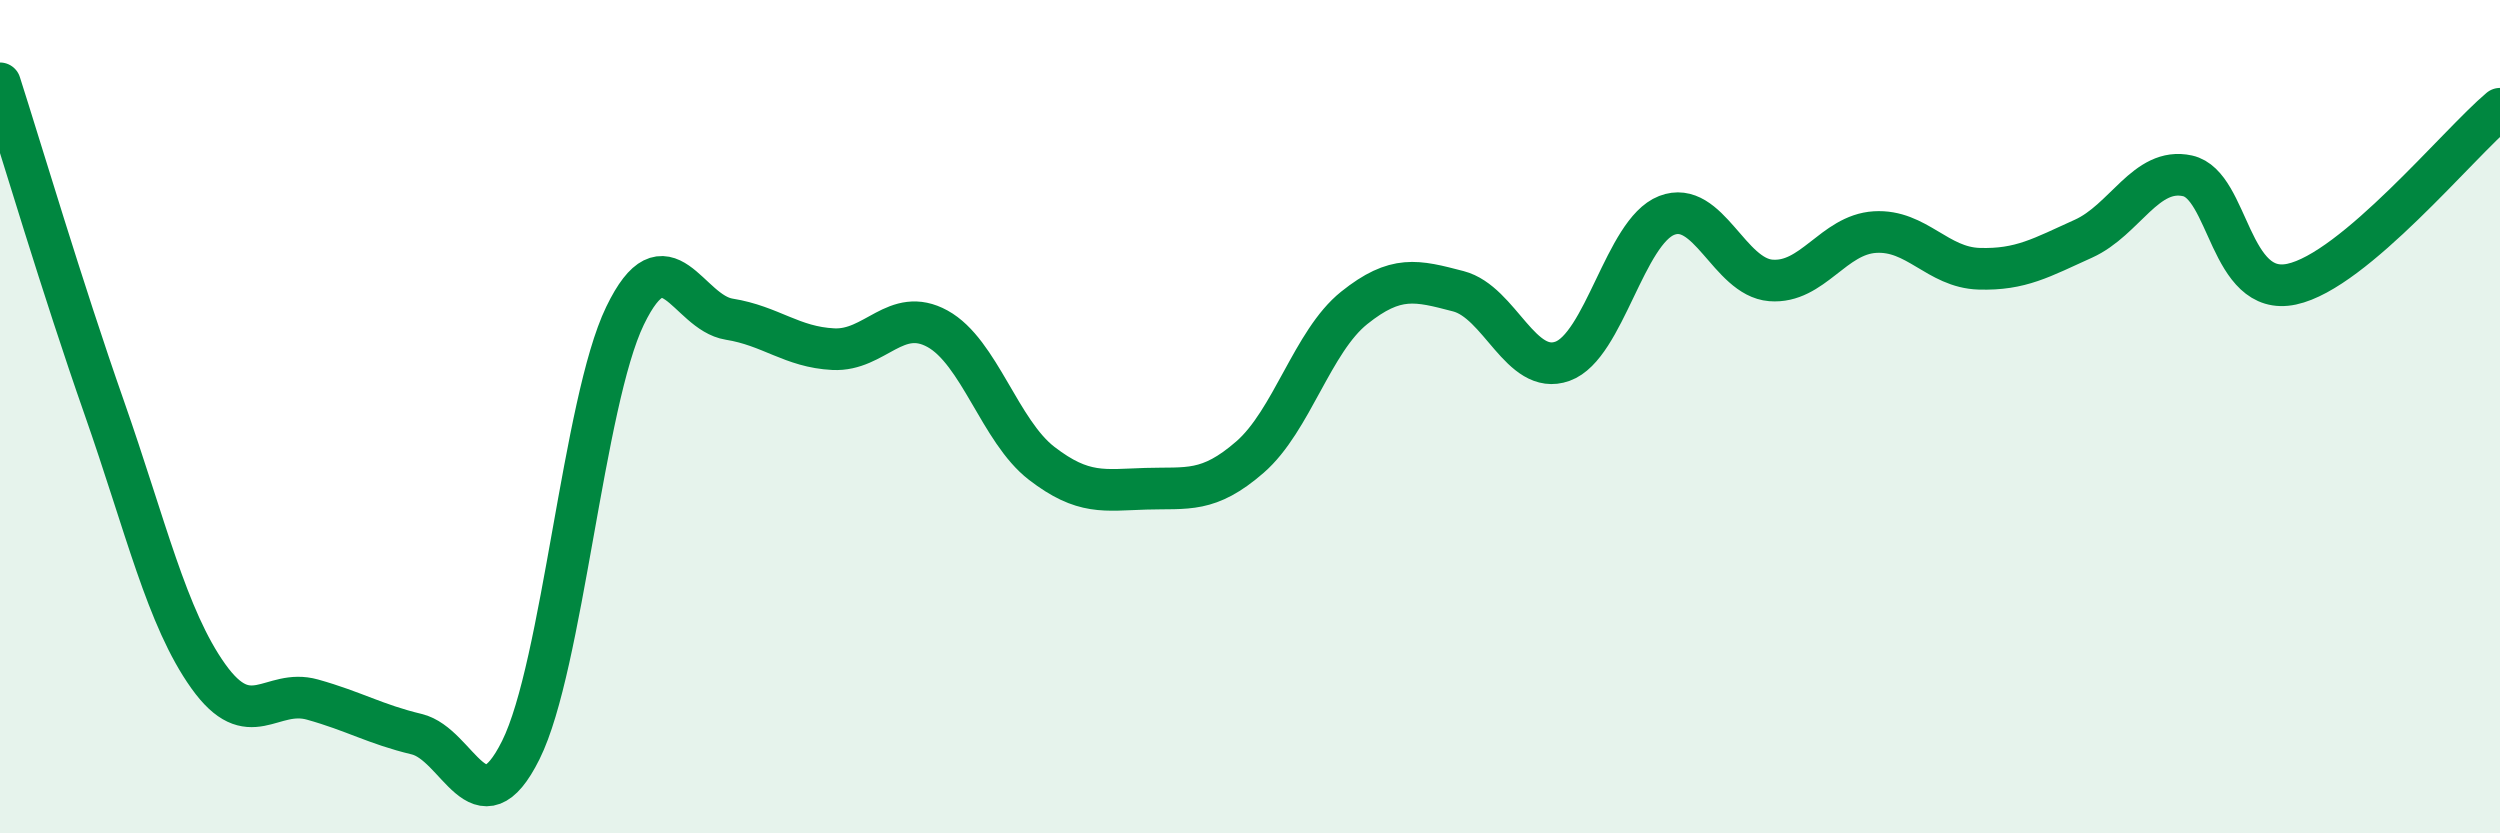 
    <svg width="60" height="20" viewBox="0 0 60 20" xmlns="http://www.w3.org/2000/svg">
      <path
        d="M 0,2 C 0.5,3.56 1.5,6.93 2.5,9.78 C 3.5,12.63 4,14.83 5,16.23 C 6,17.63 6.5,16.51 7.5,16.79 C 8.5,17.07 9,17.38 10,17.62 C 11,17.86 11.5,20.01 12.5,18 C 13.5,15.99 14,9.65 15,7.58 C 16,5.51 16.5,7.5 17.5,7.66 C 18.5,7.82 19,8.33 20,8.38 C 21,8.43 21.5,7.34 22.5,7.89 C 23.5,8.44 24,10.35 25,11.12 C 26,11.89 26.5,11.76 27.5,11.73 C 28.5,11.7 29,11.84 30,10.97 C 31,10.1 31.5,8.19 32.5,7.39 C 33.5,6.59 34,6.73 35,6.99 C 36,7.25 36.5,9.03 37.5,8.67 C 38.5,8.31 39,5.56 40,5.17 C 41,4.78 41.5,6.65 42.5,6.73 C 43.5,6.81 44,5.63 45,5.57 C 46,5.51 46.5,6.42 47.5,6.45 C 48.5,6.48 49,6.18 50,5.73 C 51,5.28 51.5,4 52.5,4.22 C 53.5,4.44 53.5,7.14 55,6.82 C 56.5,6.5 59,3.45 60,2.61L60 20L0 20Z"
        fill="#008740"
        opacity="0.1"
        stroke-linecap="round"
        stroke-linejoin="round"
      />
      <path
        d="M 0,2 C 0.5,3.56 1.5,6.93 2.5,9.78 C 3.5,12.63 4,14.83 5,16.23 C 6,17.63 6.5,16.51 7.5,16.79 C 8.5,17.07 9,17.38 10,17.62 C 11,17.86 11.5,20.01 12.5,18 C 13.5,15.99 14,9.65 15,7.58 C 16,5.51 16.5,7.5 17.5,7.66 C 18.5,7.82 19,8.33 20,8.38 C 21,8.43 21.5,7.34 22.5,7.89 C 23.5,8.44 24,10.35 25,11.12 C 26,11.89 26.5,11.76 27.5,11.73 C 28.5,11.7 29,11.84 30,10.97 C 31,10.1 31.5,8.19 32.5,7.39 C 33.5,6.59 34,6.73 35,6.99 C 36,7.25 36.5,9.03 37.5,8.67 C 38.5,8.31 39,5.56 40,5.17 C 41,4.78 41.5,6.65 42.5,6.73 C 43.5,6.81 44,5.63 45,5.57 C 46,5.51 46.5,6.42 47.5,6.45 C 48.5,6.48 49,6.18 50,5.73 C 51,5.28 51.5,4 52.5,4.22 C 53.5,4.44 53.5,7.14 55,6.82 C 56.5,6.5 59,3.45 60,2.61"
        stroke="#008740"
        stroke-width="1"
        fill="none"
        stroke-linecap="round"
        stroke-linejoin="round"
      />
    </svg>
  